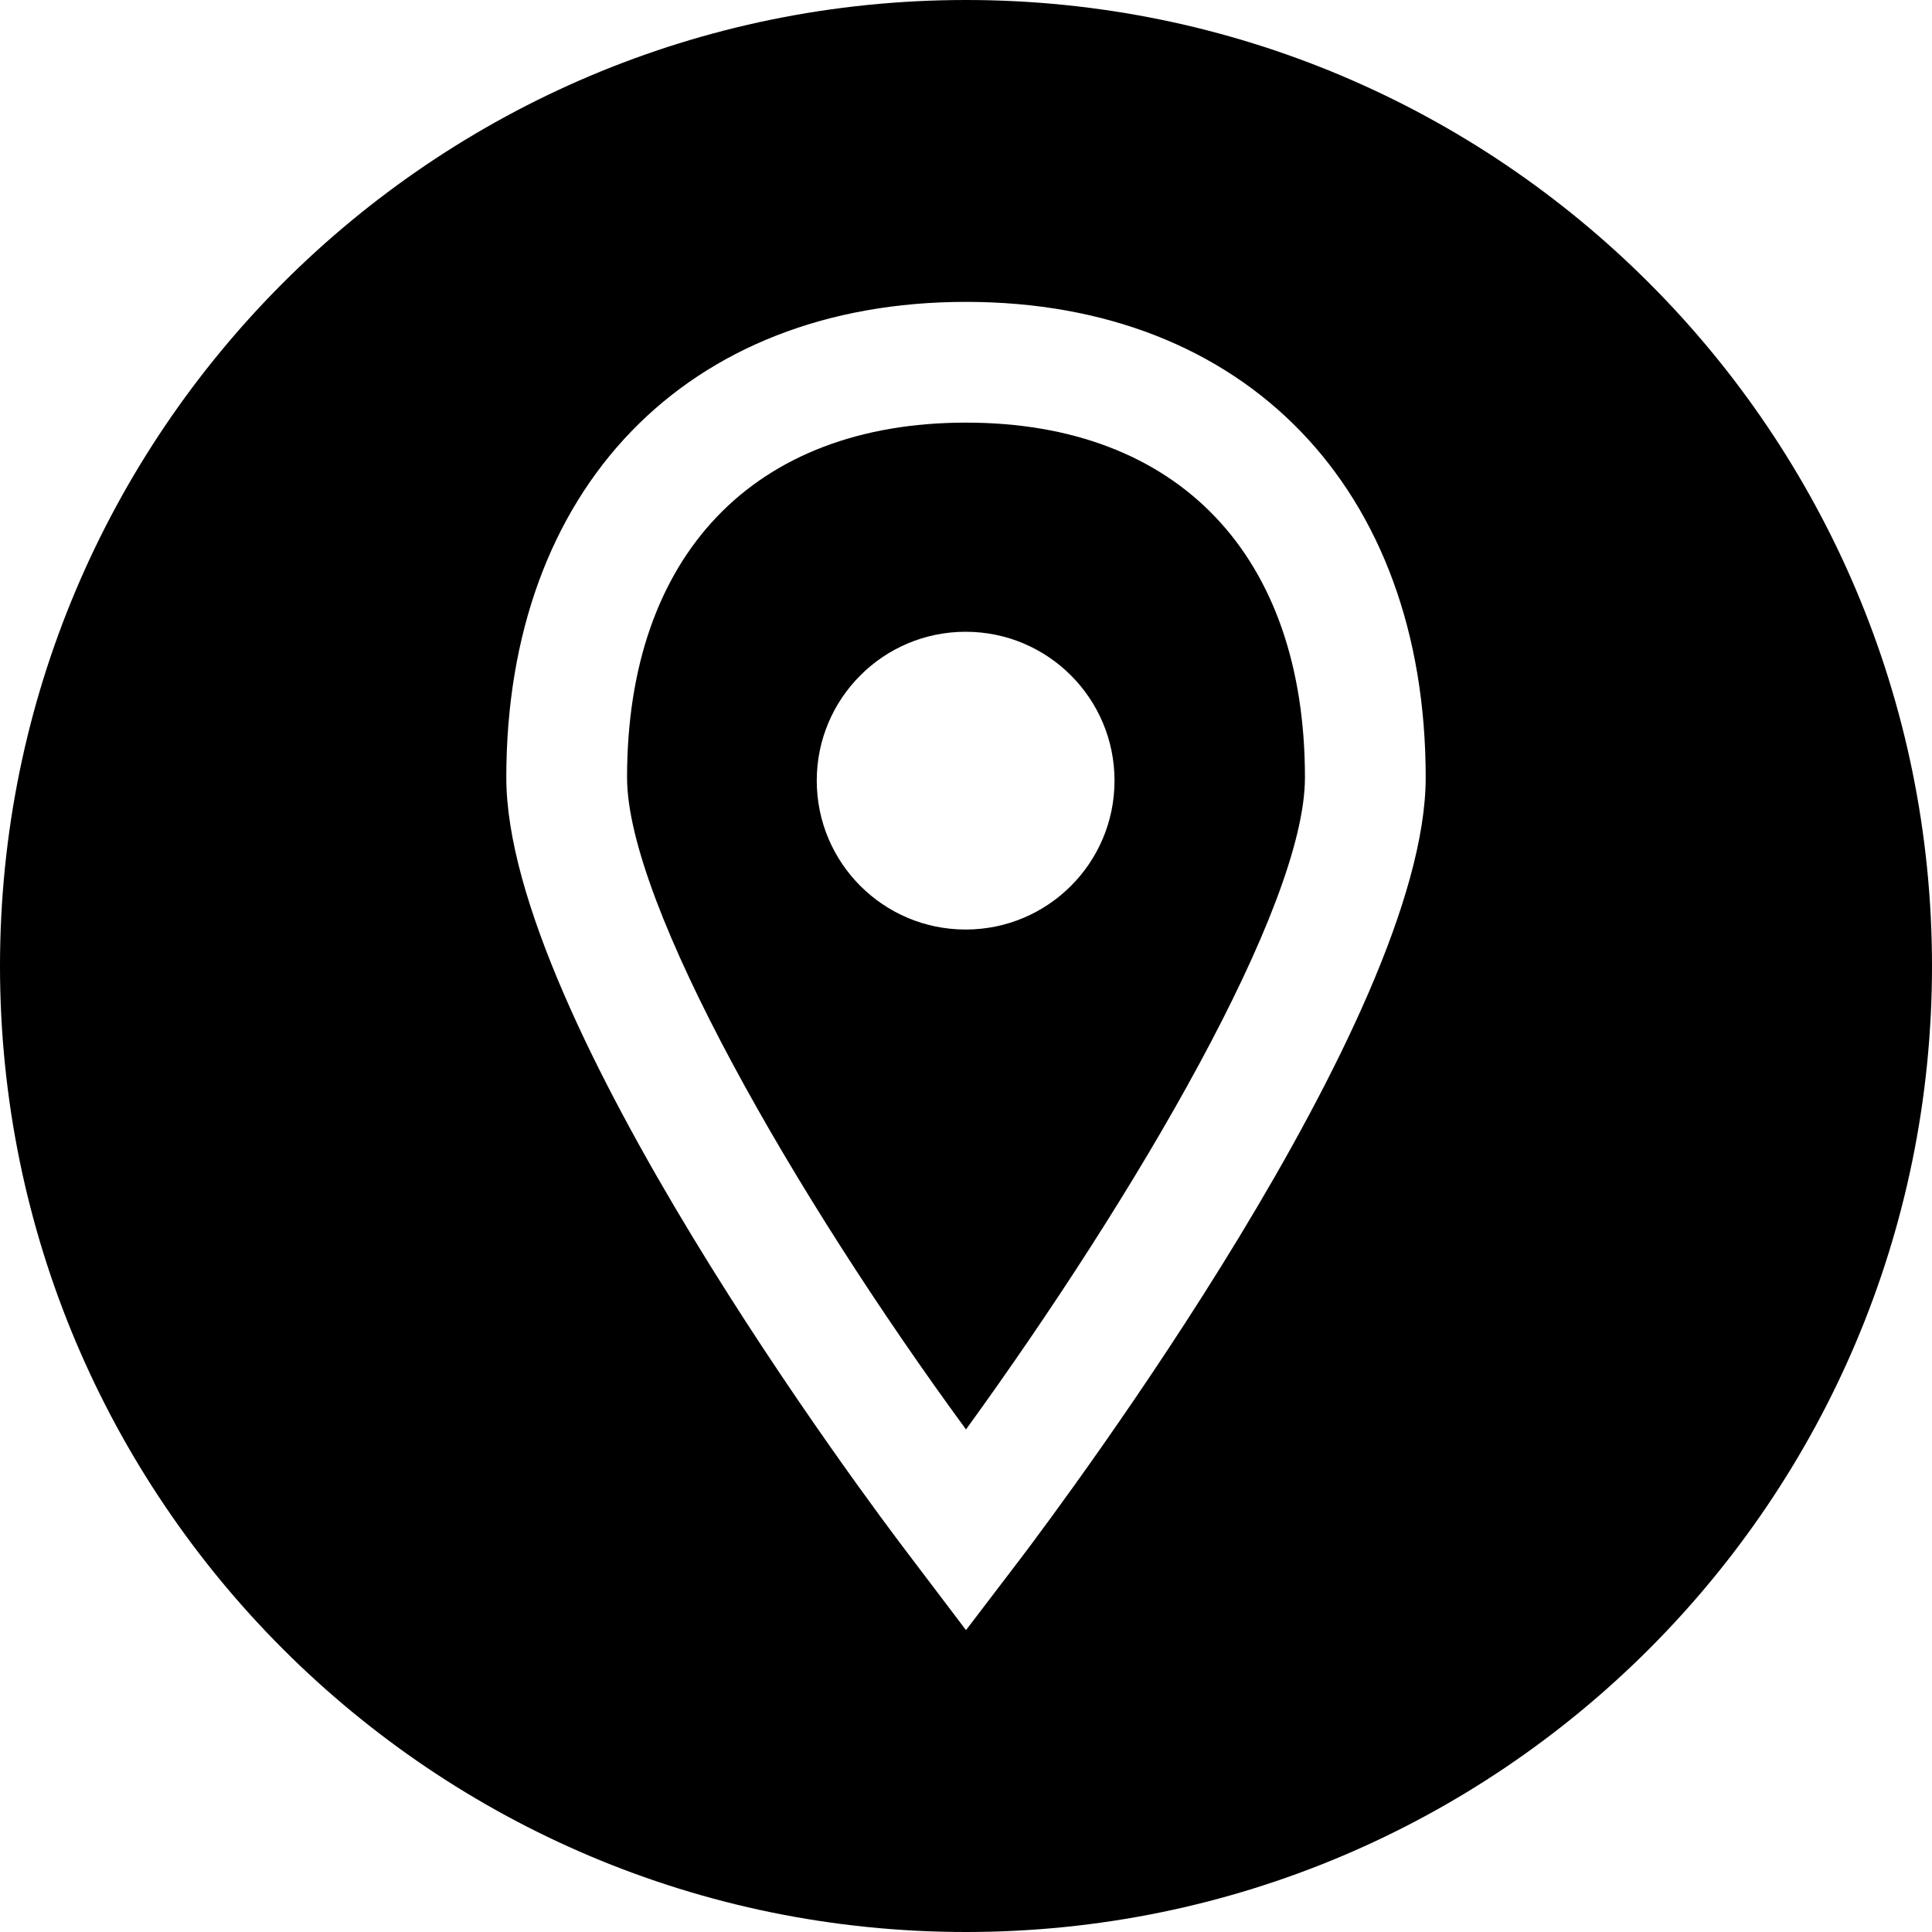 <svg width="16" height="16" viewBox="0 0 16 16" fill="none" xmlns="http://www.w3.org/2000/svg">
<g clip-path="url(#clip0_446_718)">
<path d="M8 3.5C6.242 3.5 5.193 4.599 5.193 6.439C5.193 7.486 6.584 9.906 8 11.838C9.406 9.899 10.807 7.51 10.807 6.439C10.807 4.599 9.758 3.5 8 3.5ZM7.997 7.698C7.316 7.698 6.764 7.146 6.764 6.465C6.764 5.784 7.316 5.232 7.997 5.232C8.678 5.232 9.23 5.784 9.23 6.465C9.23 7.146 8.678 7.698 7.997 7.698Z" fill="#000000"/>
<path d="M8 0C3.582 0 0 3.582 0 8C0 12.418 3.582 16 8 16C12.418 16 16 12.418 16 8C16 3.582 12.418 0 8 0ZM8.469 12.885L8 13.5L7.534 12.885C7.191 12.437 4.193 8.434 4.193 6.439C4.193 4.046 5.686 2.5 8 2.5C10.314 2.5 11.807 4.046 11.807 6.439C11.807 8.431 8.808 12.434 8.469 12.885Z" fill="#000000"/>
</g>
<defs>
<clipPath id="clip0_446_718">
<rect width="16" height="16" fill="#000000"/>
</clipPath>
</defs>
</svg>
